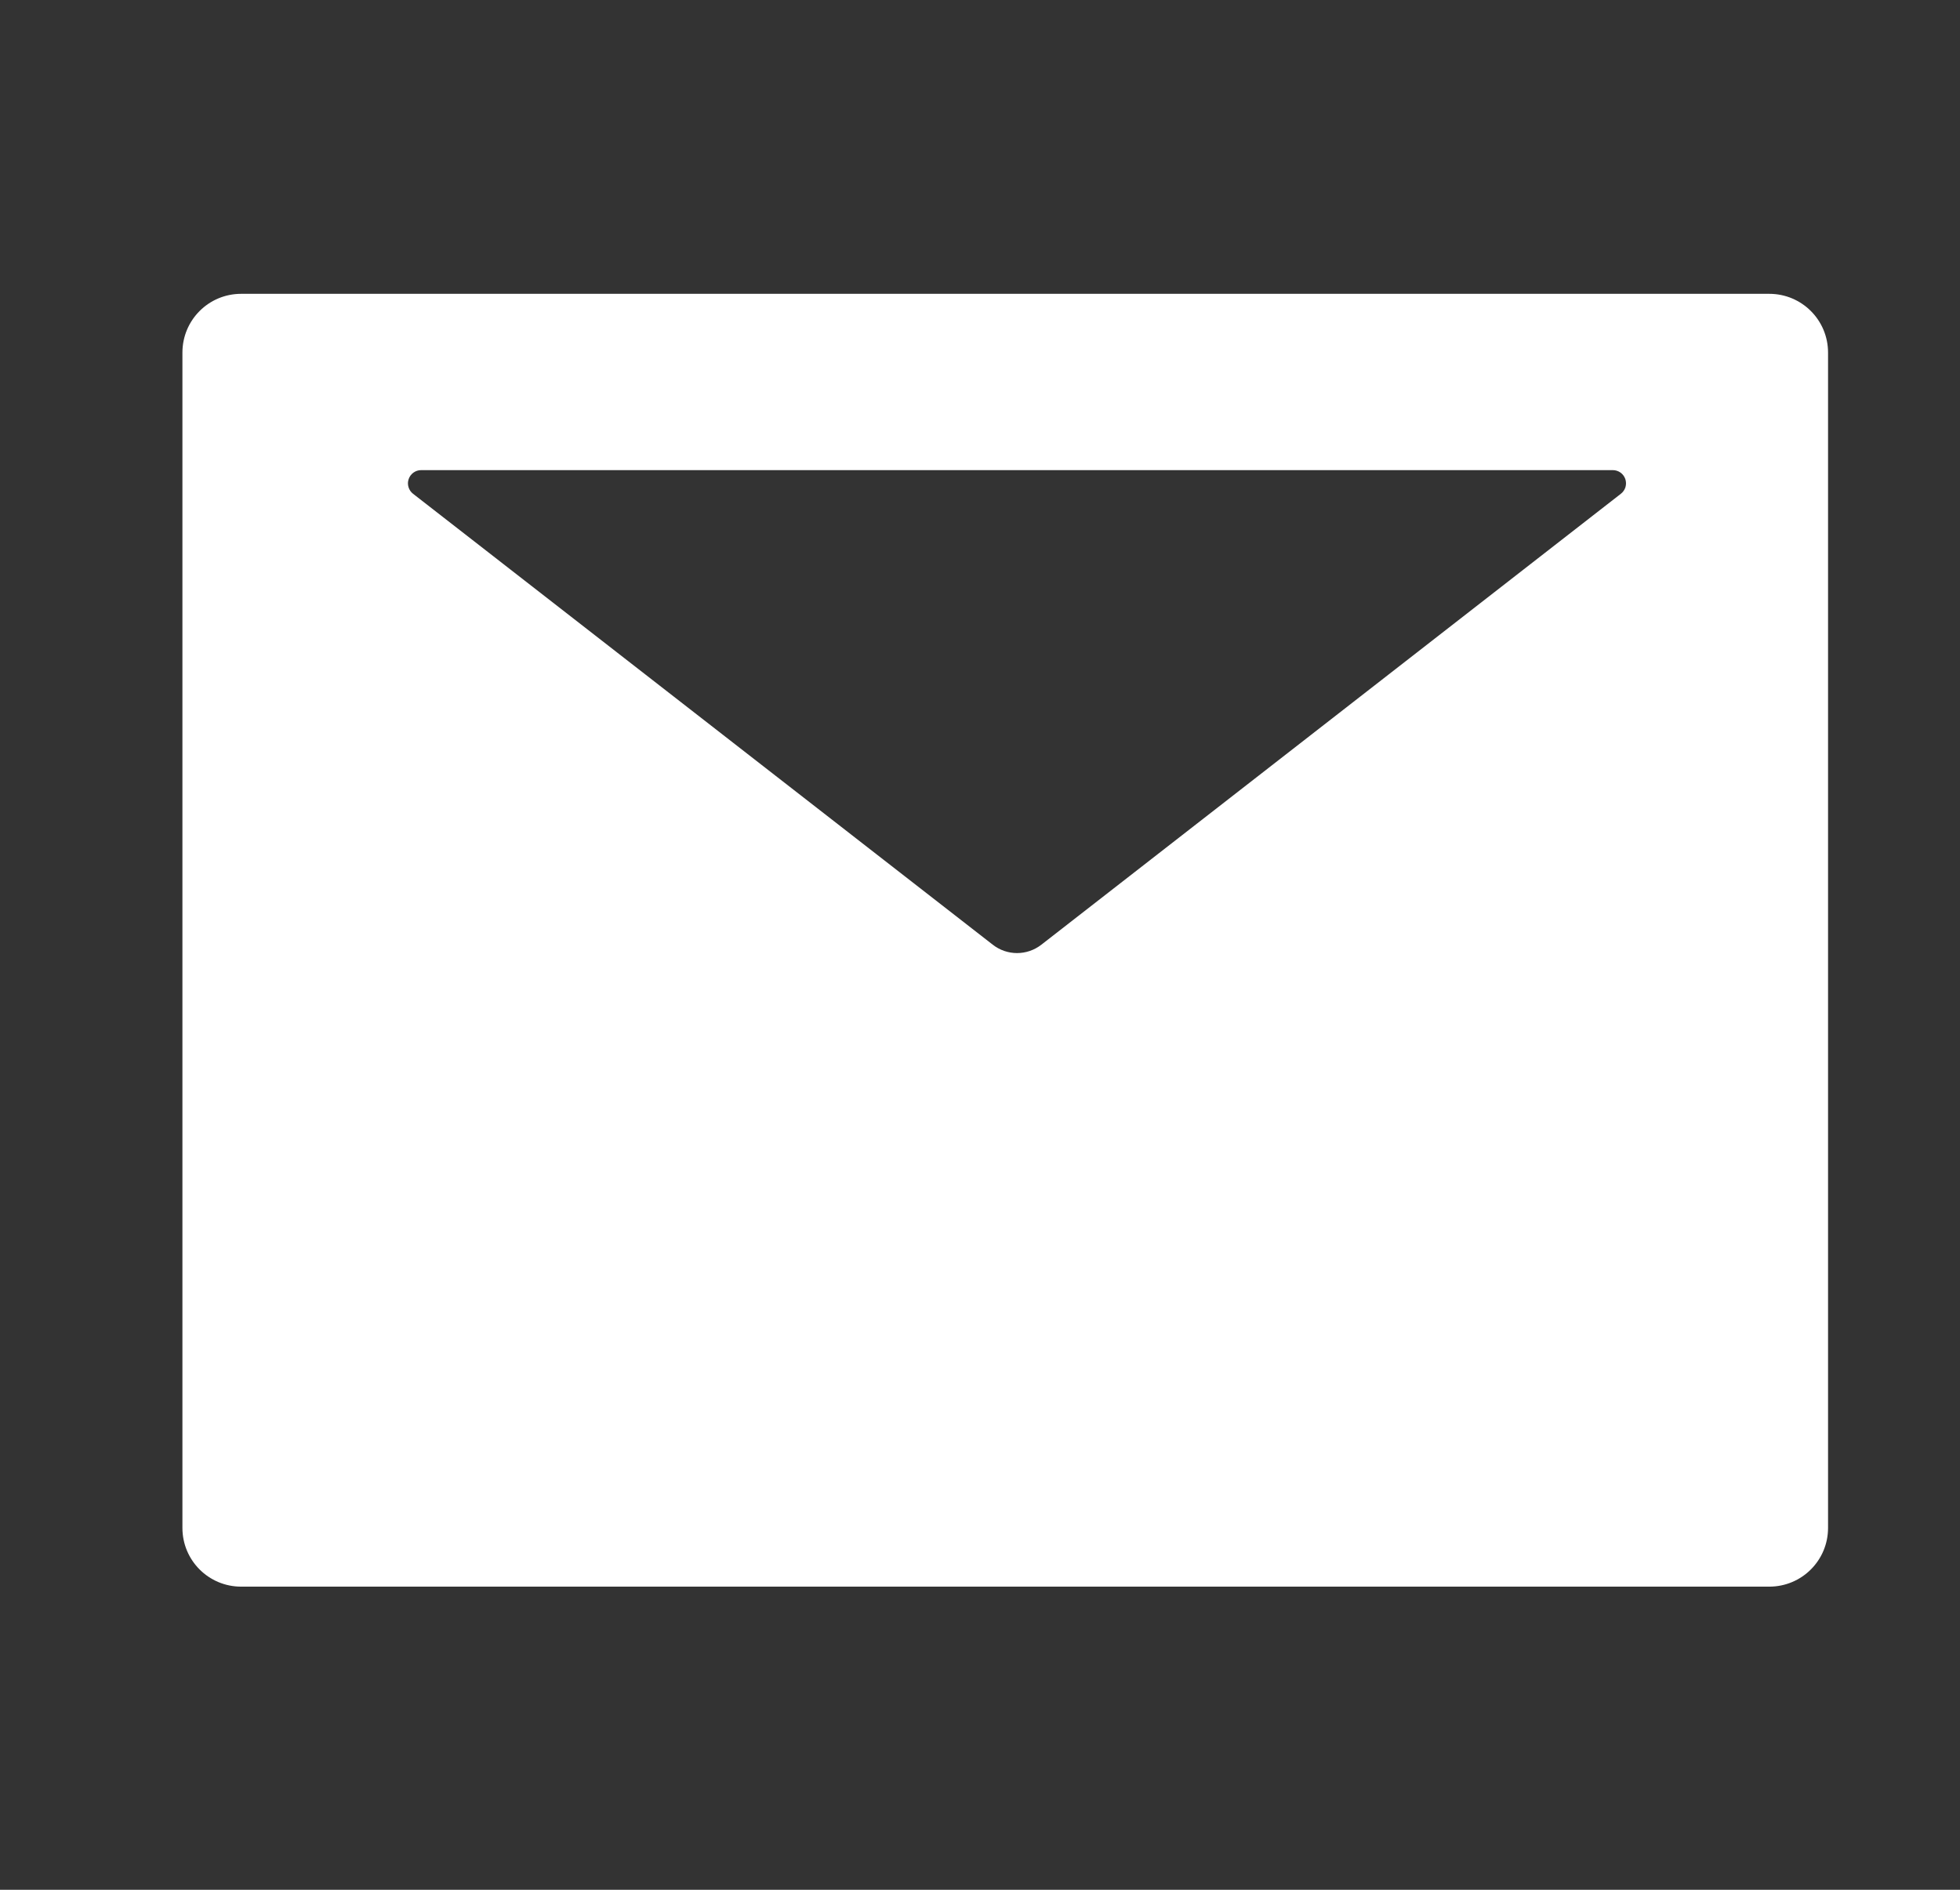 <svg width="28" height="27" viewBox="0 0 28 27" fill="none" xmlns="http://www.w3.org/2000/svg">
<rect x="0" y="0" width="28" height="27" fill="#333333" stroke="none"/>
<path d="M25.275 4.198H3.445C2.981 4.198 2.606 4.573 2.606 5.038V21.83C2.606 22.294 2.981 22.669 3.445 22.669H25.275C25.74 22.669 26.115 22.294 26.115 21.83V5.038C26.115 4.573 25.74 4.198 25.275 4.198ZM23.155 7.055L14.877 13.497C14.672 13.657 14.386 13.657 14.182 13.497L5.901 7.055C5.87 7.031 5.847 6.998 5.836 6.96C5.824 6.922 5.825 6.882 5.838 6.845C5.851 6.807 5.875 6.775 5.907 6.752C5.939 6.729 5.977 6.717 6.017 6.717H23.04C23.079 6.717 23.118 6.729 23.15 6.752C23.182 6.775 23.206 6.807 23.219 6.845C23.231 6.882 23.232 6.922 23.221 6.96C23.209 6.998 23.186 7.031 23.155 7.055Z" fill="white"/>
</svg>
